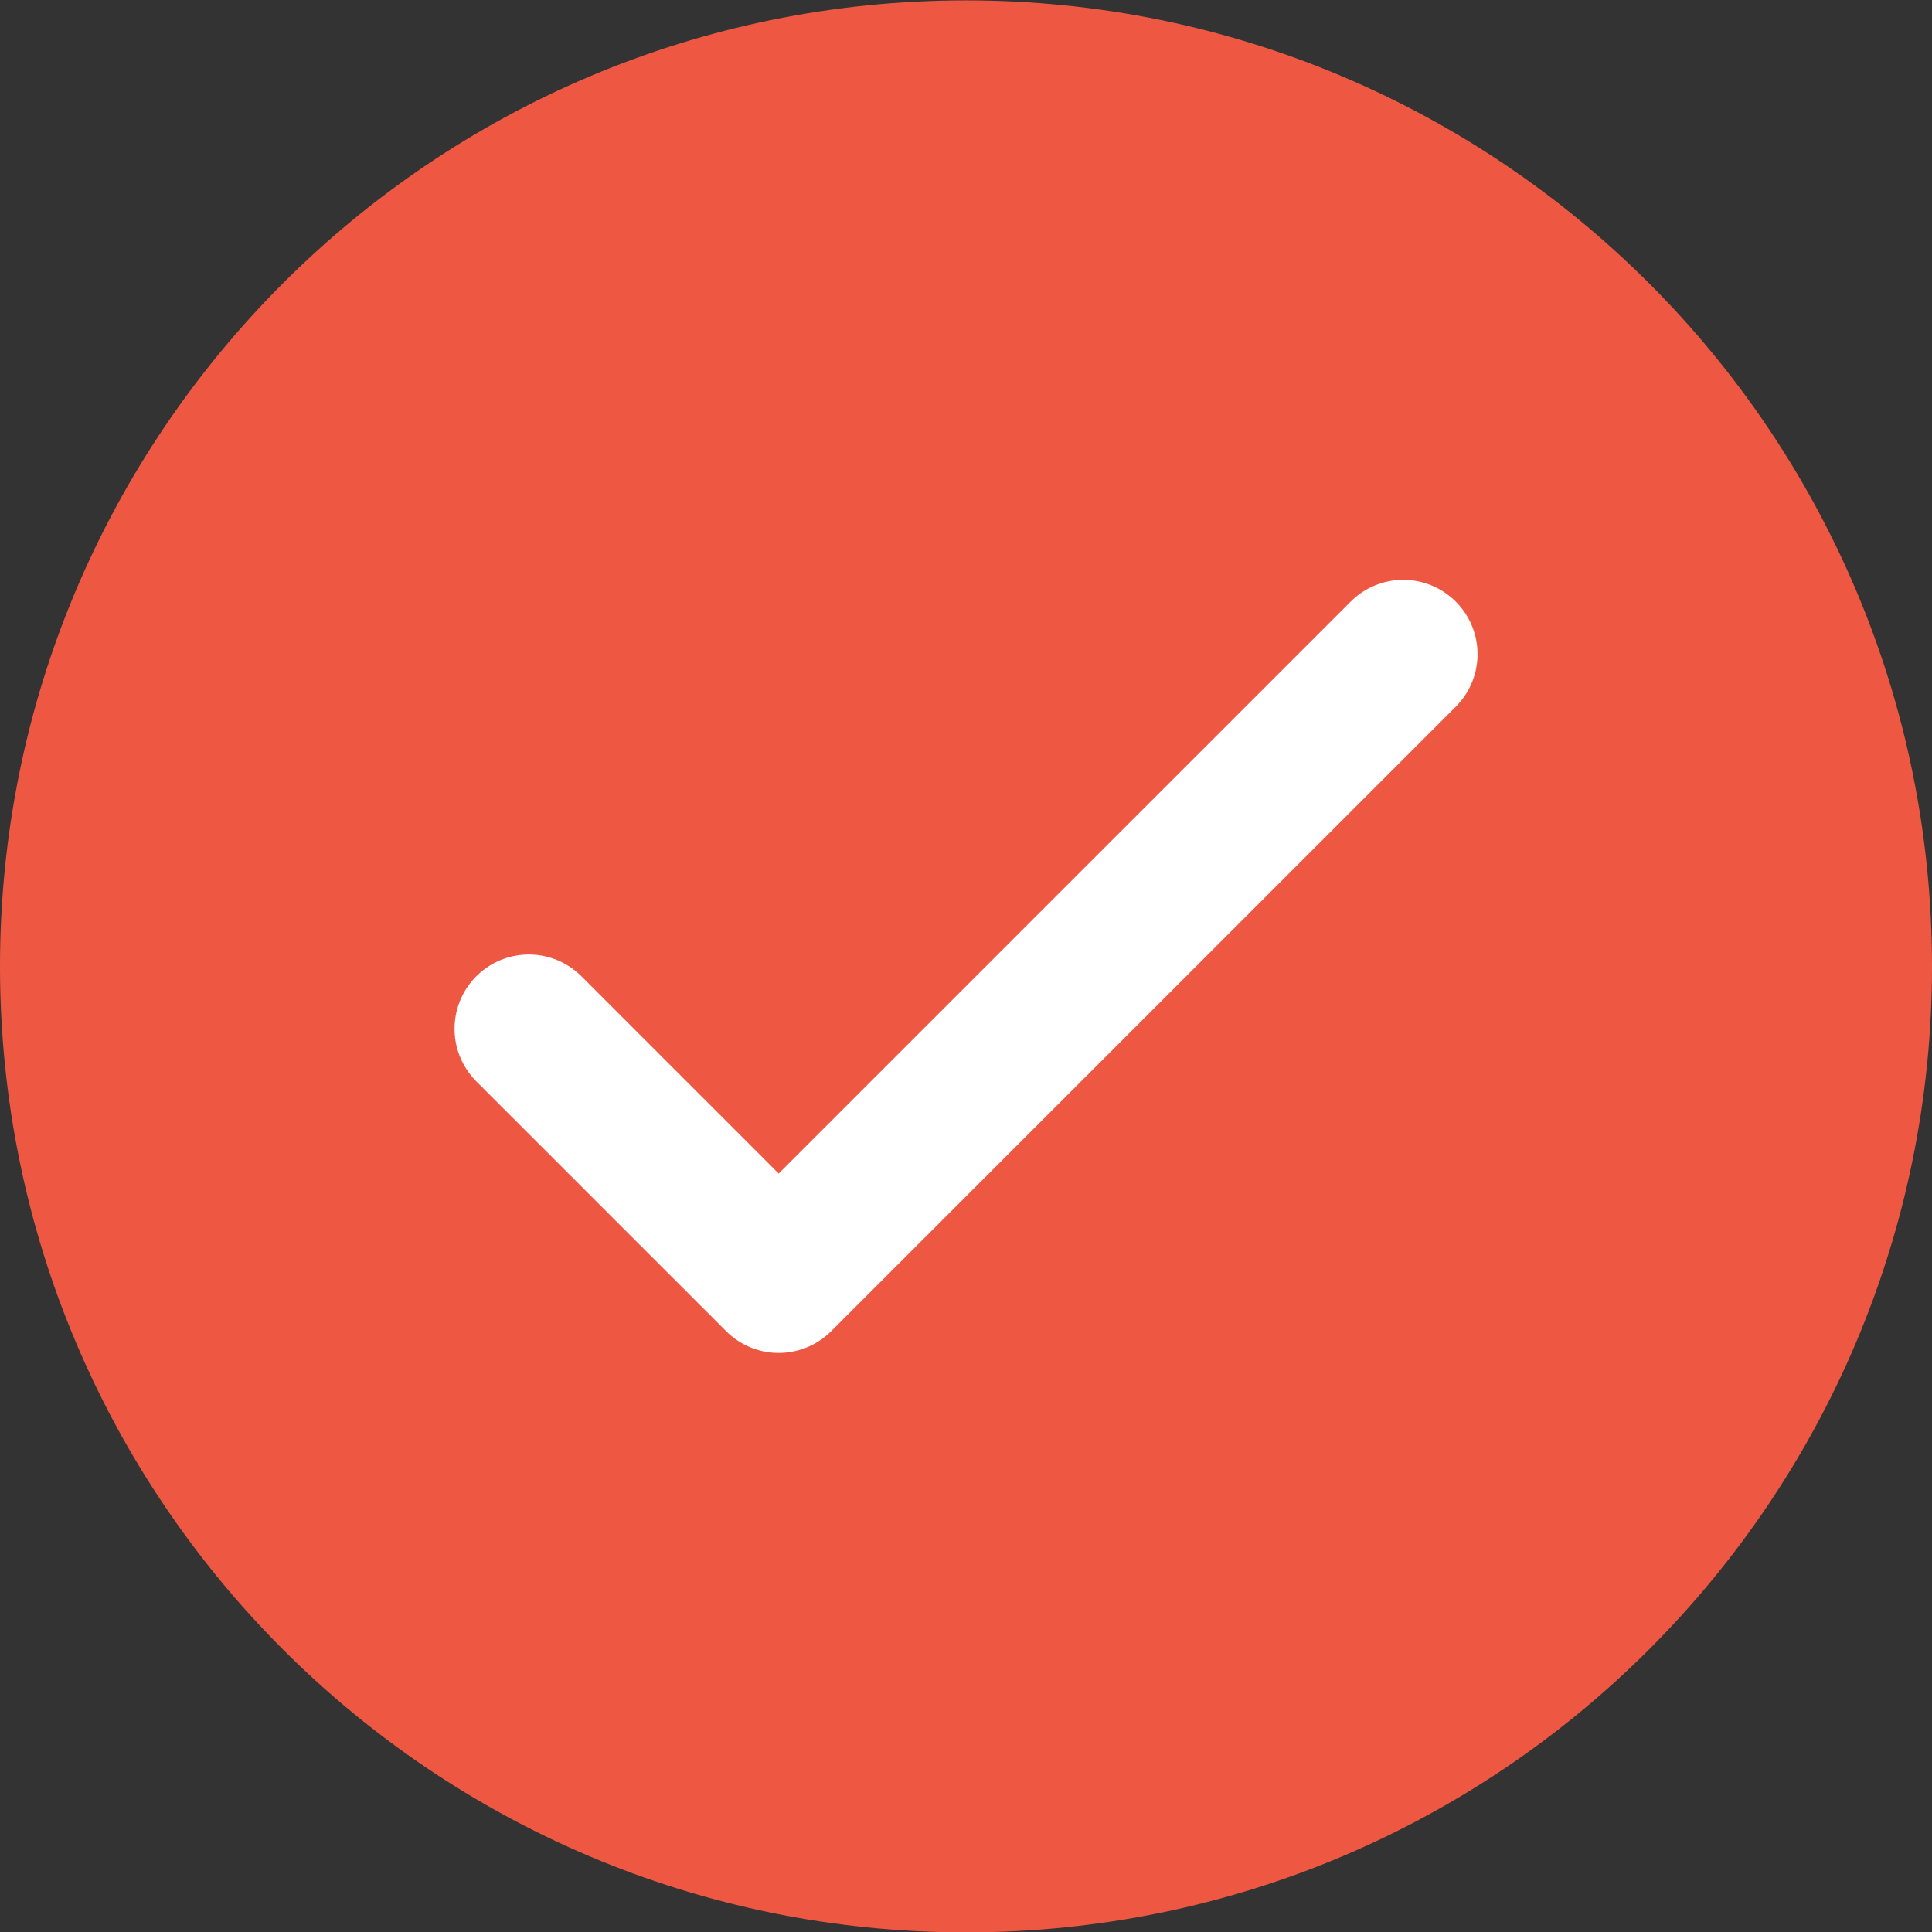 <svg width="26" height="26" viewBox="0 0 26 26" fill="none" xmlns="http://www.w3.org/2000/svg">
<rect x="0" y="0" width="26" height="26" fill="#333333" stroke="none"/>
<g clip-path="url(#clip0_1888_1919)">
<path d="M13 26.005C20.18 26.005 26 20.185 26 13.005C26 5.825 20.18 0.005 13 0.005C5.82 0.005 0 5.825 0 13.005C0 20.185 5.82 26.005 13 26.005Z" fill="#EE5843"/>
<path d="M7.117 13.845L10.479 17.207L18.884 8.803" stroke="white" stroke-width="2" stroke-linecap="round" stroke-linejoin="round"/>
</g>
<defs>
<clipPath id="clip0_1888_1919">
<rect width="26" height="26" fill="white" transform="translate(0 0.005)"/>
</clipPath>
</defs>
</svg>
